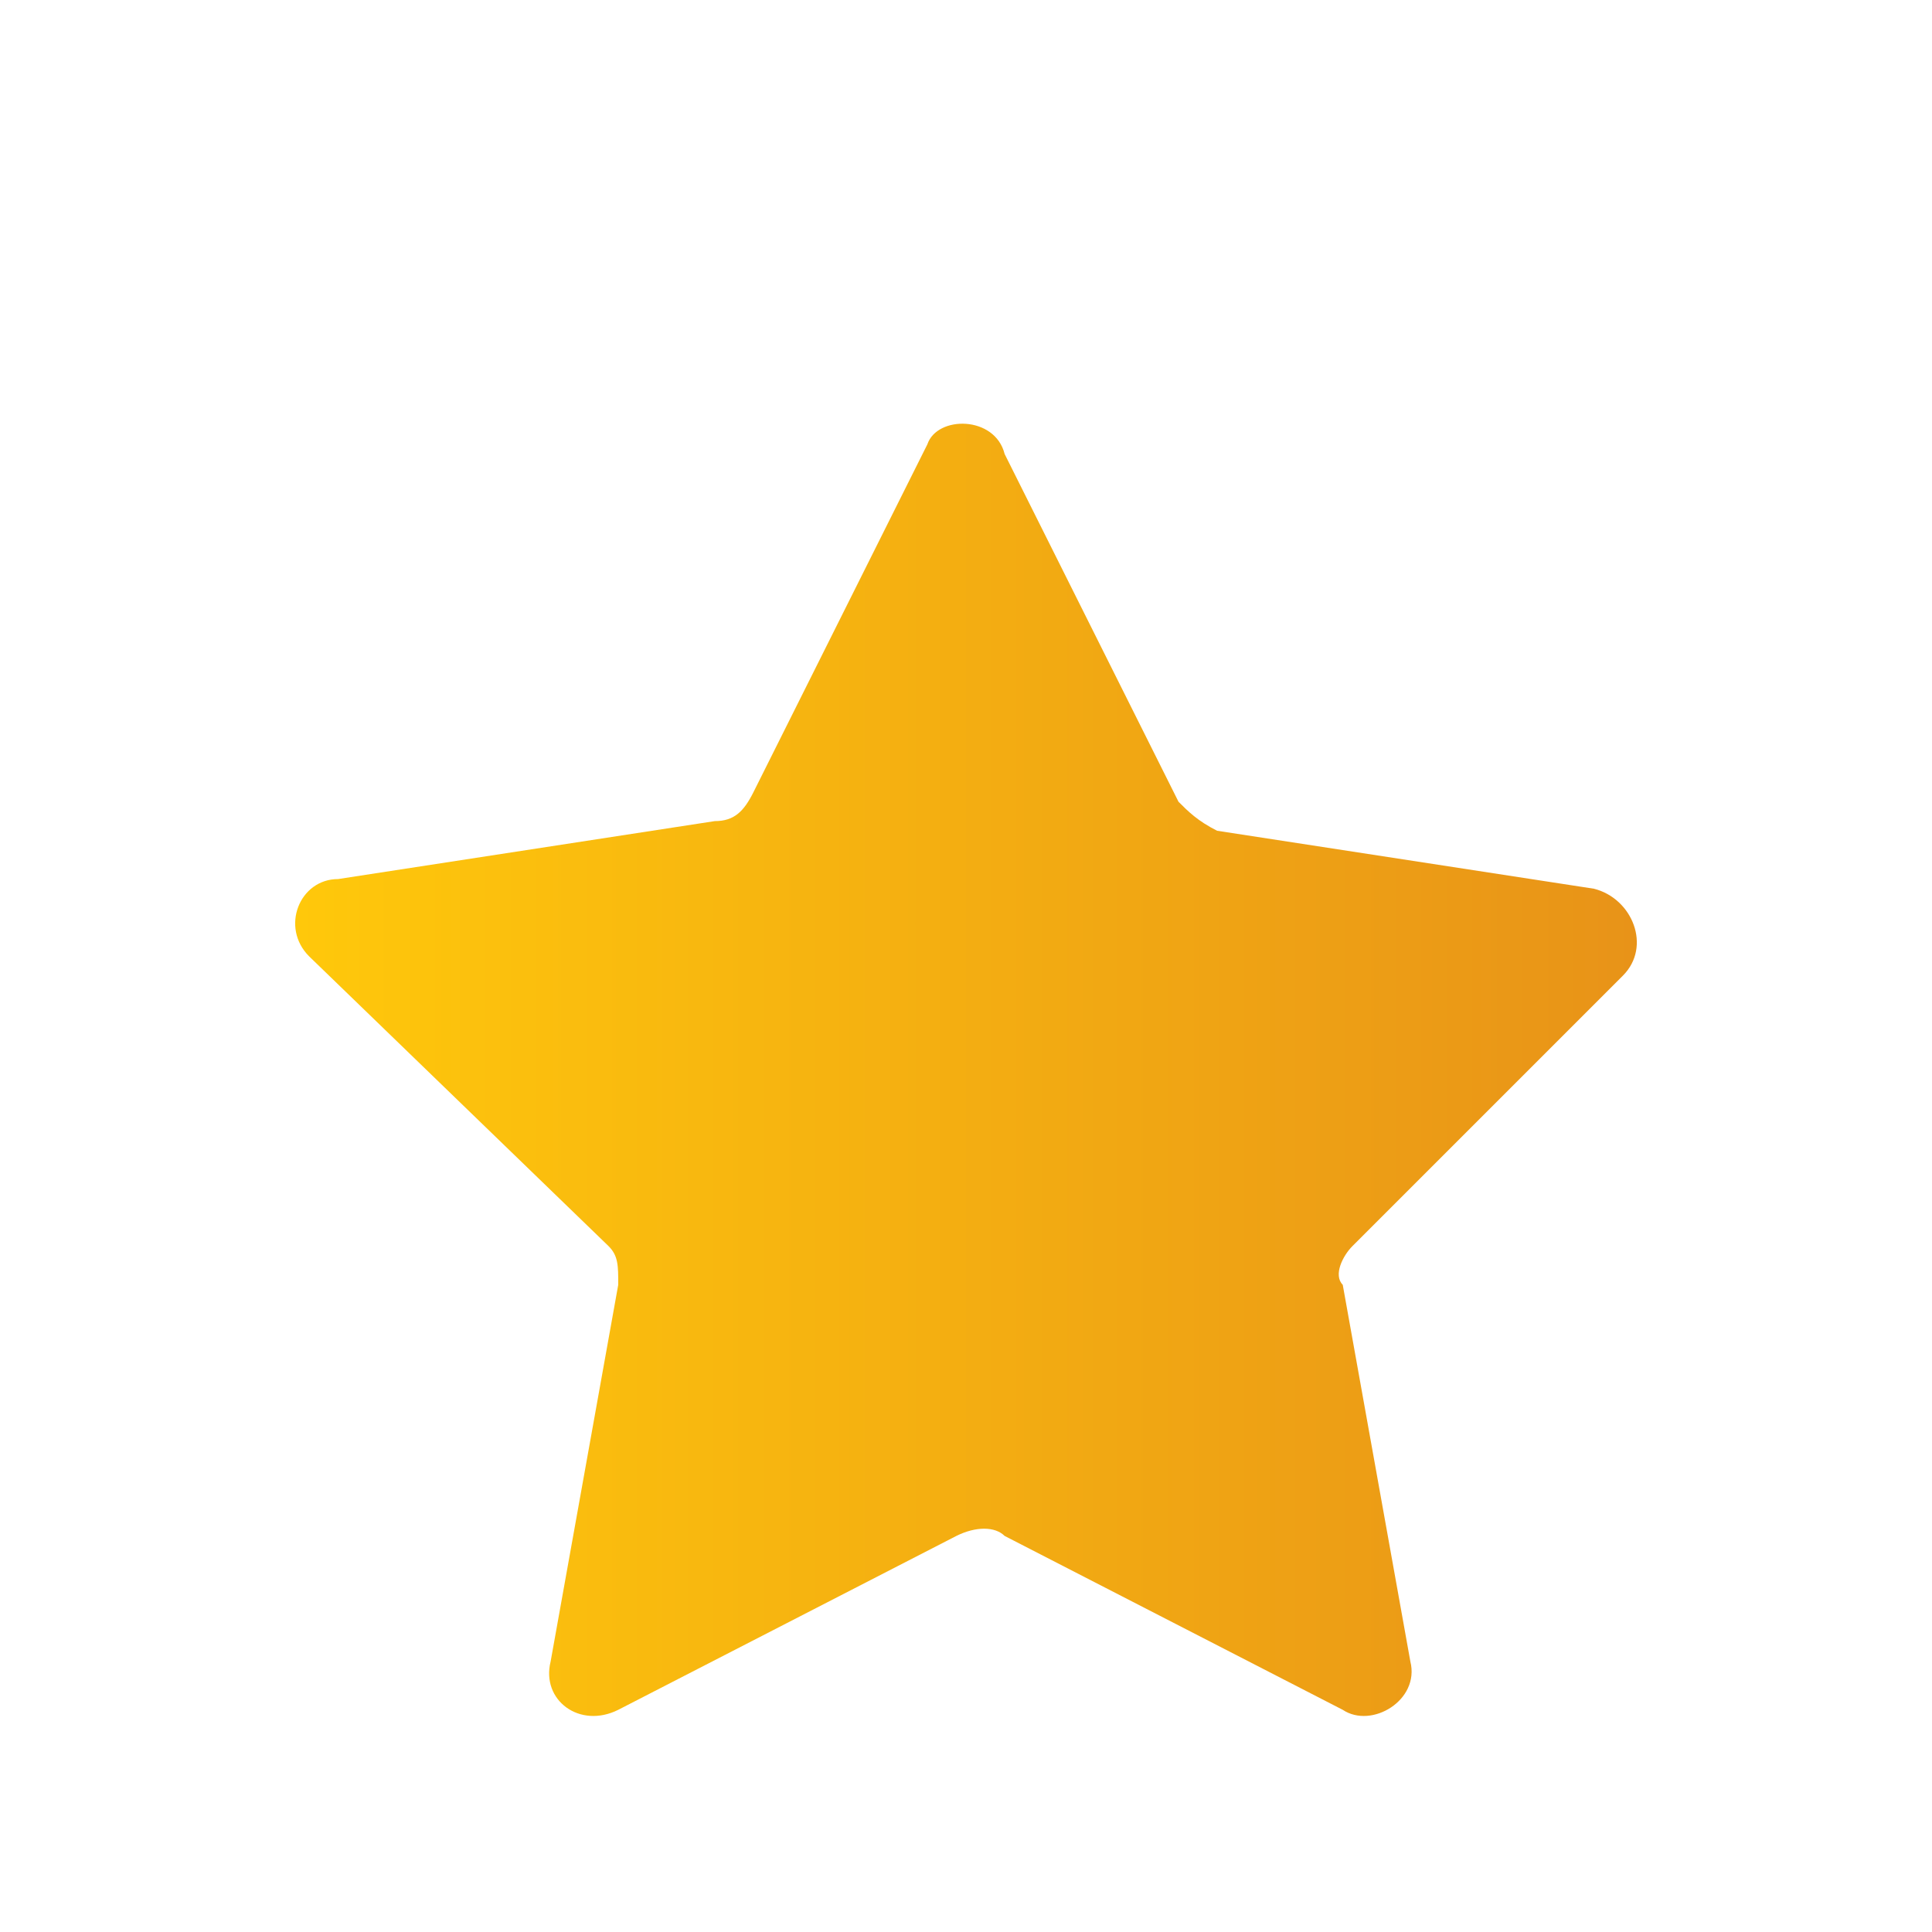 <svg width="44" height="44" viewBox="0 0 44 44" fill="none" xmlns="http://www.w3.org/2000/svg">
<path d="M22.88 10.34L26.84 18.26C27.06 18.48 27.28 18.7 27.72 18.92L36.3 20.24C37.18 20.46 37.62 21.56 36.96 22.22L30.8 28.38C30.58 28.6 30.36 29.04 30.58 29.26L32.12 37.84C32.34 38.72 31.24 39.38 30.58 38.94L22.88 34.98C22.66 34.76 22.22 34.76 21.78 34.98L14.08 38.94C13.2 39.38 12.32 38.72 12.54 37.84L14.08 29.26C14.08 28.82 14.08 28.6 13.86 28.38L7.04 21.78C6.38 21.12 6.82 20.02 7.7 20.02L16.28 18.7C16.72 18.7 16.94 18.48 17.16 18.04L21.12 10.12C21.34 9.46 22.66 9.46 22.88 10.34Z" fill="url(#paint0_linear_0_361)"/>
<defs>
<linearGradient id="paint0_linear_0_361" x1="6.738" y1="24.2" x2="37.261" y2="24.2" gradientUnits="userSpaceOnUse">
<stop stop-color="#FFC80B"/>
<stop offset="1" stop-color="#E89318"/>
</linearGradient>
</defs>
</svg>
